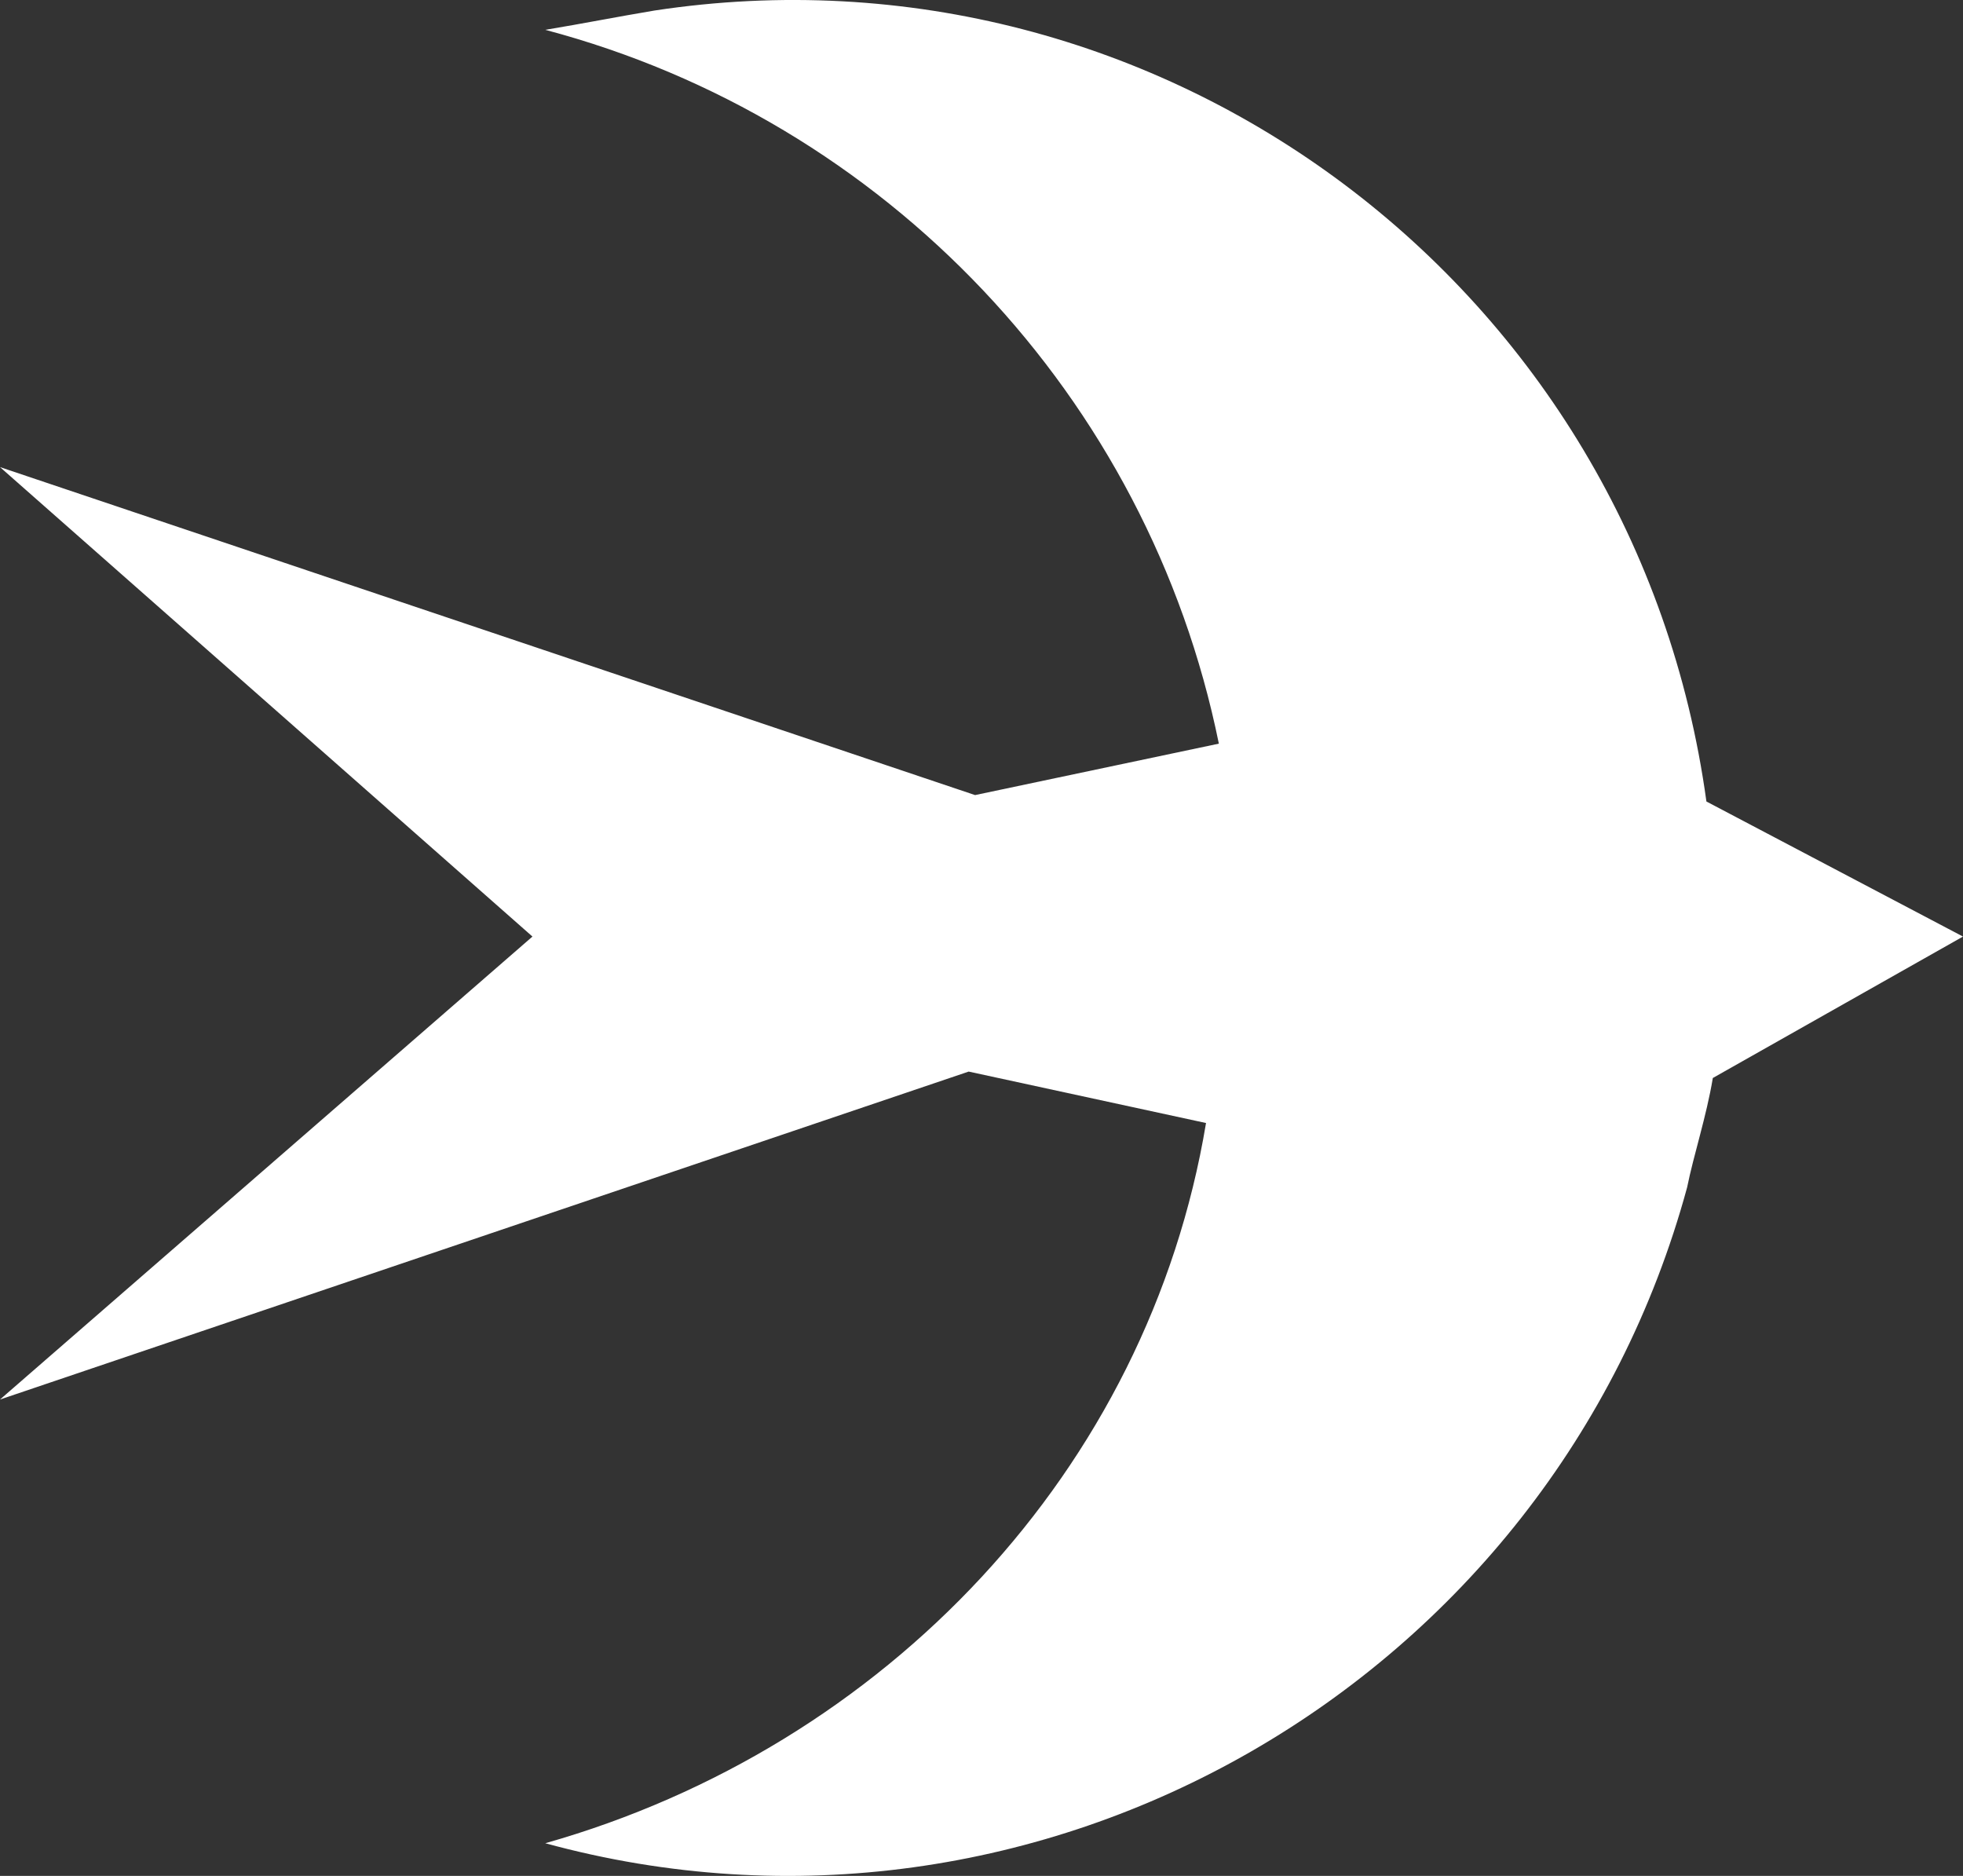 <svg width="45" height="43" viewBox="0 0 45 43" fill="none" xmlns="http://www.w3.org/2000/svg">
<rect x="0" y="0" width="45" height="43" fill="#333333" stroke="none"/>
<path d="M45 21.468L39.118 18.372C37.5 6.58 26.618 -1.527 15 0.242C14.118 0.39 13.382 0.537 12.5 0.684C20.294 2.748 26.323 9.086 27.941 17.046L22.353 18.225L0 10.707L12.206 21.468L0 32.08L22.206 24.563L27.647 25.742C26.323 33.702 20.294 40.04 12.5 42.251C23.823 45.346 35.588 38.566 38.676 27.216C38.824 26.479 39.118 25.595 39.265 24.71L45 21.468Z" fill="white"/>
</svg>
